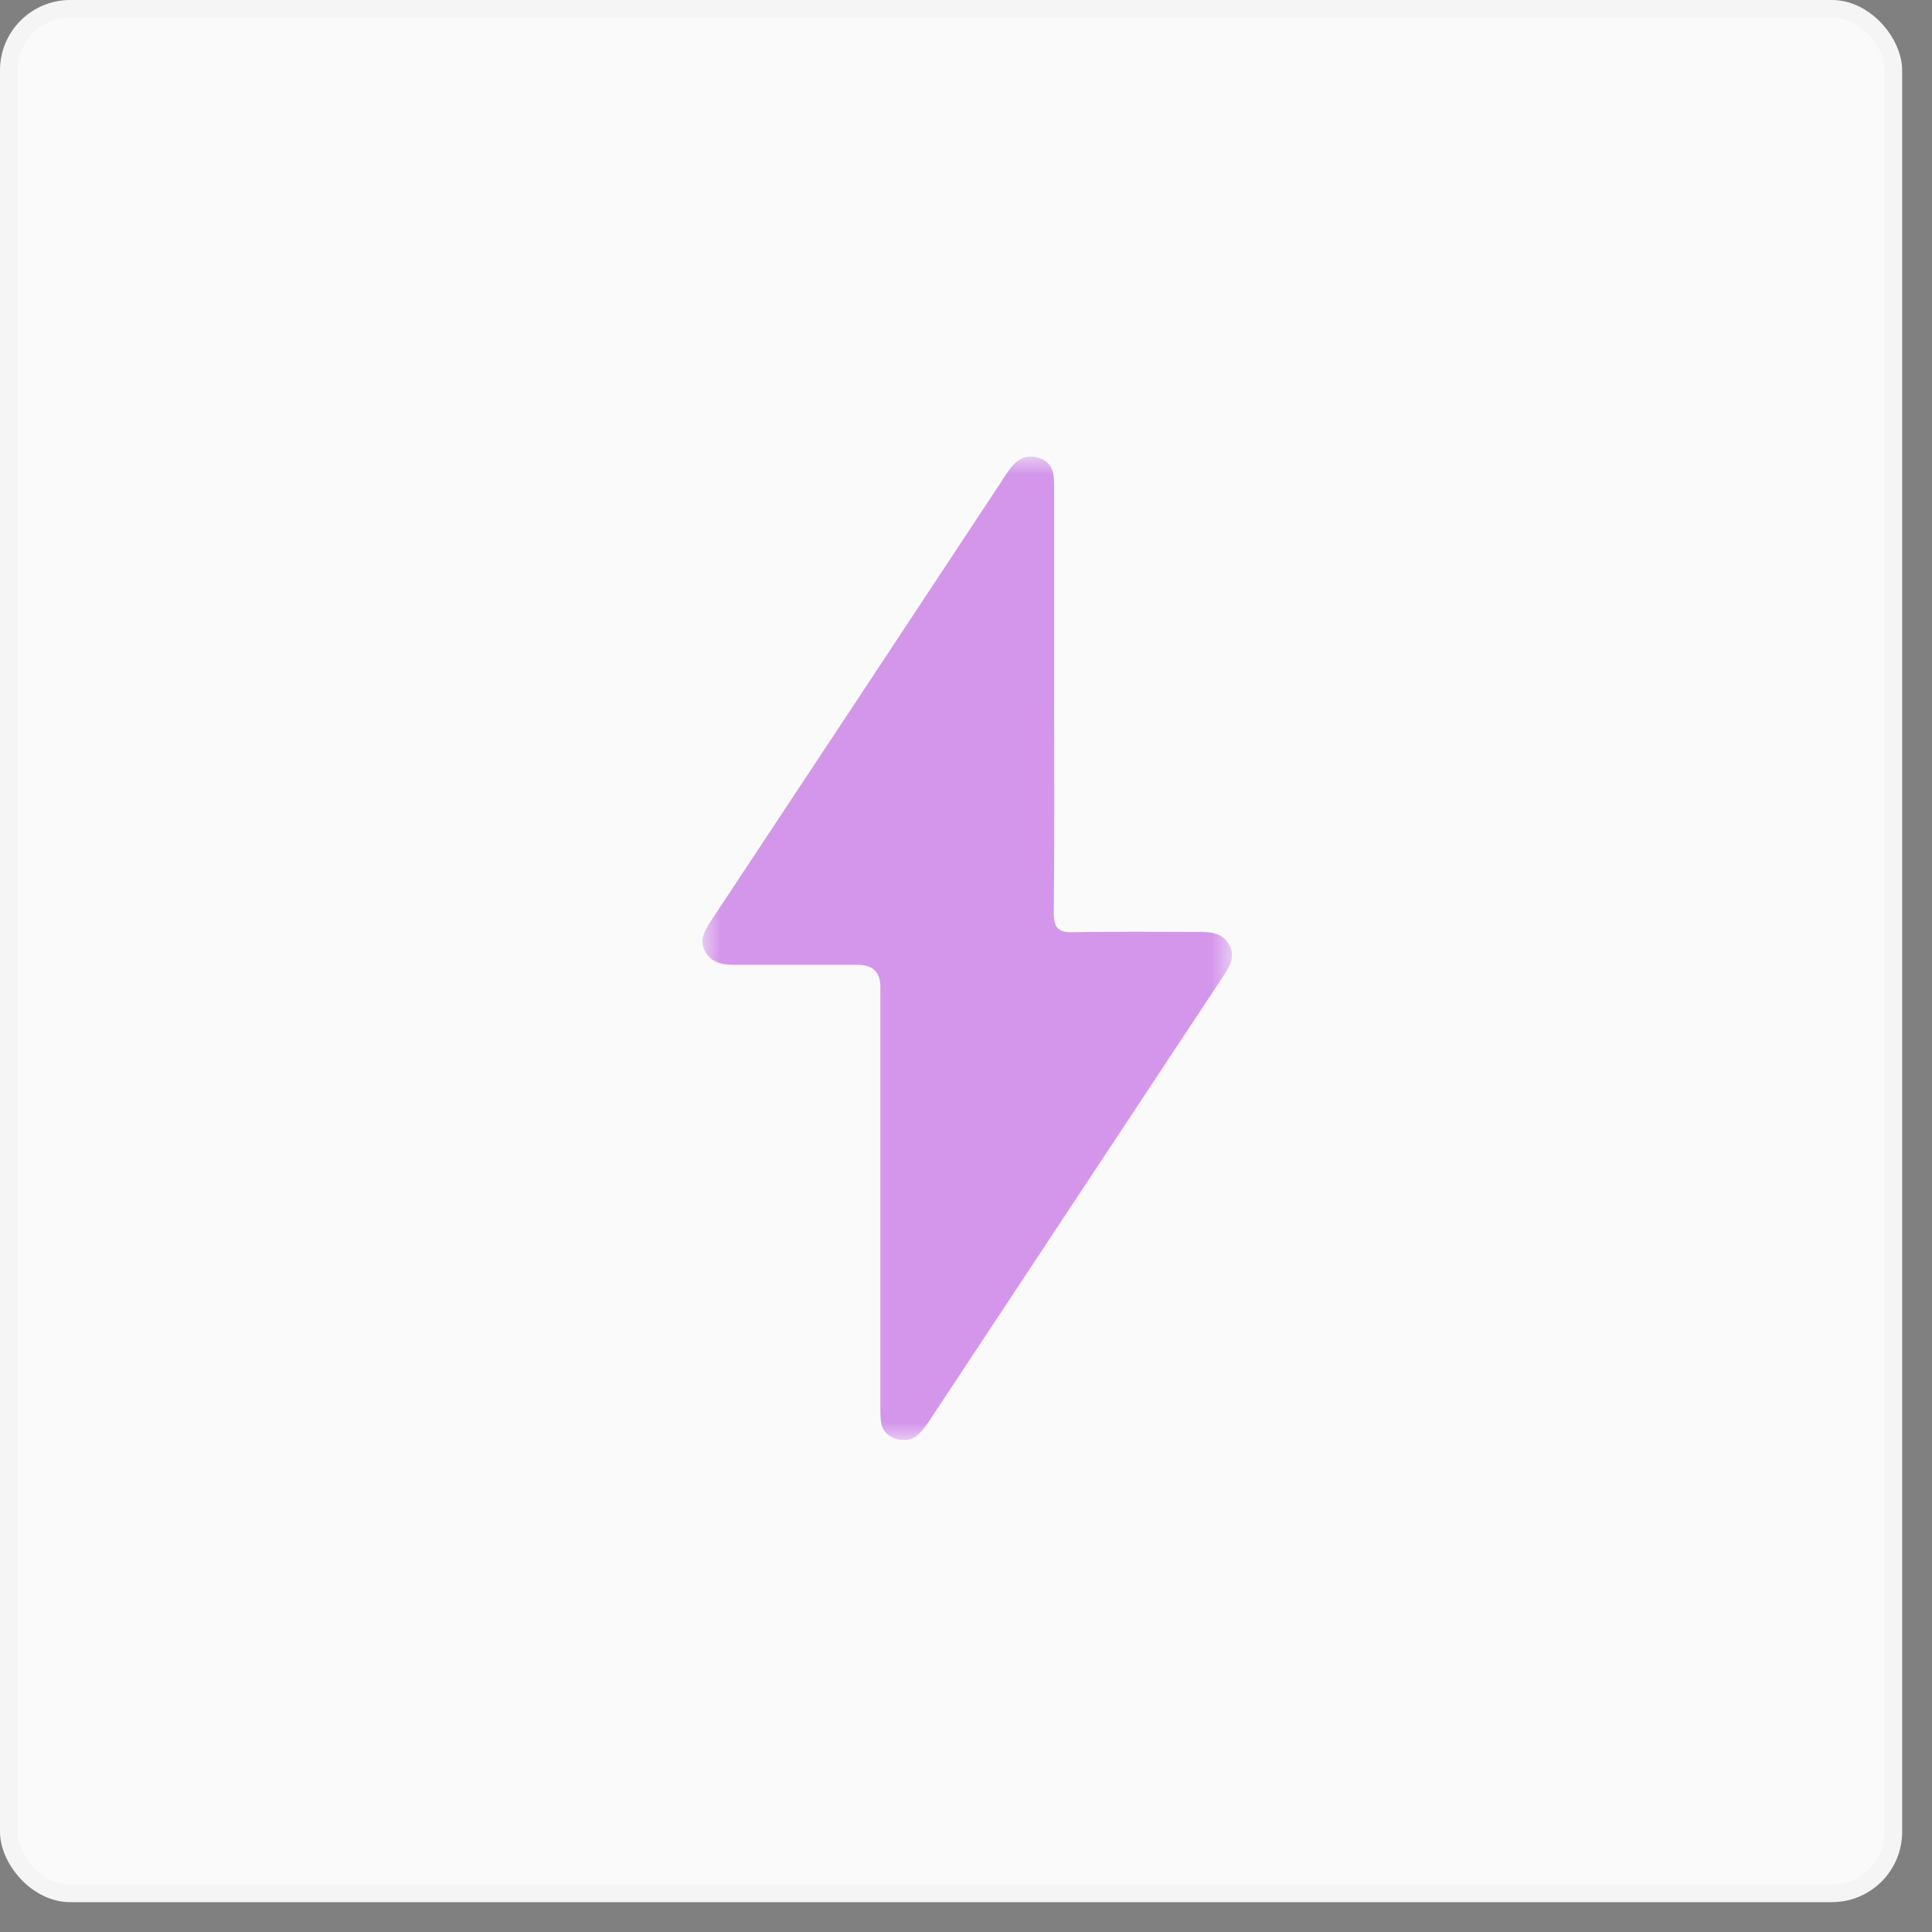 <?xml version="1.0" encoding="UTF-8"?> <svg xmlns:xlink="http://www.w3.org/1999/xlink" xmlns="http://www.w3.org/2000/svg" width="55" height="55" viewBox="0 0 55 55" fill="none"><rect x="0" y="0" width="55" height="55" fill="#808080" stroke="none"/><rect width="54.15" height="54.15" rx="2" fill="#FAFAFA"></rect><rect x="0.25" y="0.25" width="53.65" height="53.65" rx="1.75" stroke="black" stroke-opacity="0.02" stroke-width="0.5"></rect><mask id="mask0_24_59" style="mask-type:luminance" maskUnits="userSpaceOnUse" x="20" y="13" width="16" height="28"><path d="M35.077 13H20V41H35.077V13Z" fill="white"></path></mask><g mask="url(#mask0_24_59)"><path d="M30.009 19.92C30.009 21.941 30.02 23.968 29.999 25.989C29.999 26.407 30.119 26.549 30.554 26.539C31.726 26.514 32.899 26.529 34.072 26.529C34.422 26.529 34.778 26.534 34.983 26.875C35.192 27.221 35.004 27.517 34.815 27.802C32.025 32.023 29.234 36.244 26.444 40.465C26.36 40.592 26.266 40.715 26.156 40.822C25.973 41.005 25.737 41.025 25.502 40.959C25.256 40.888 25.109 40.71 25.078 40.46C25.057 40.297 25.062 40.124 25.062 39.961C25.062 36.005 25.062 32.053 25.062 28.097C25.062 27.676 24.848 27.466 24.418 27.466C23.261 27.466 22.104 27.466 20.947 27.466C20.612 27.466 20.282 27.435 20.089 27.114C19.89 26.783 20.052 26.498 20.235 26.223C23.052 21.966 25.868 17.71 28.68 13.448C28.894 13.127 29.156 12.908 29.575 13.035C29.983 13.163 30.009 13.499 30.009 13.85C30.009 15.872 30.009 17.898 30.009 19.92Z" fill="#D496EB"></path></g></svg> 